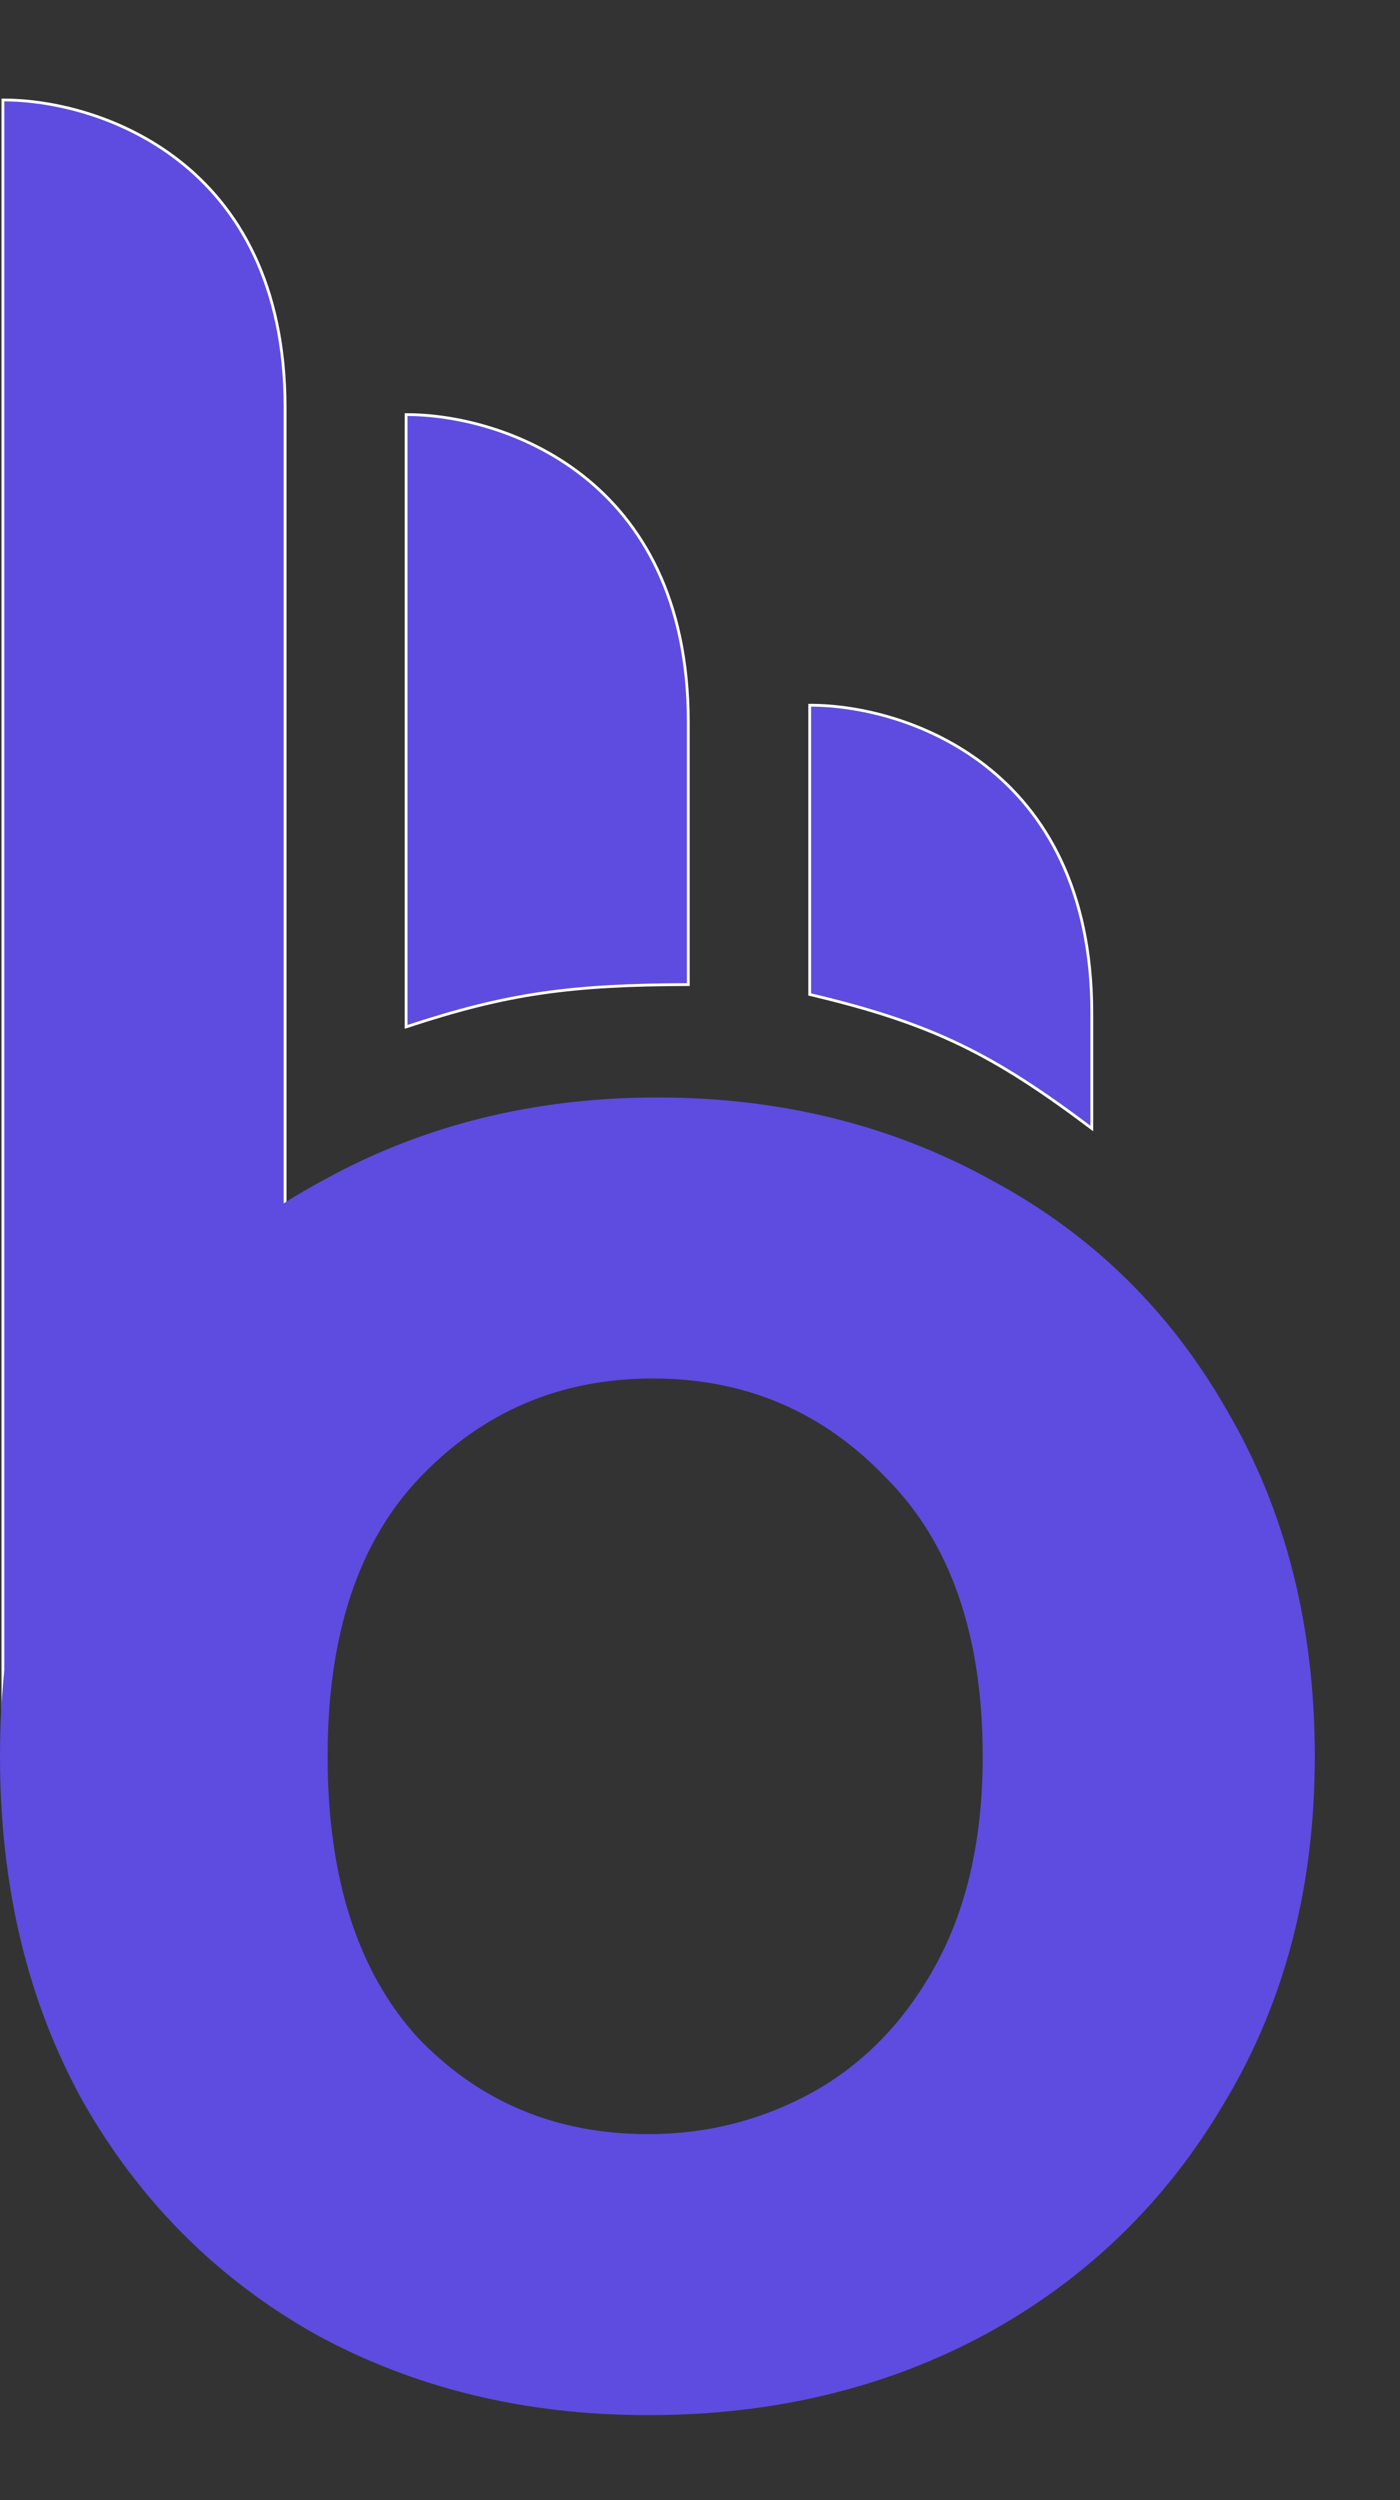 <svg width="14" height="25" viewBox="0 0 14 25" fill="none" xmlns="http://www.w3.org/2000/svg">
<rect x="0" y="0" width="14" height="25" fill="#333333" stroke="none"/>
<path d="M0.029 1V17.887L2.851 15.474V4.075C2.851 1.604 0.97 0.995 0.029 1Z" fill="#5D4CDF" stroke="white" stroke-width="0.028"/>
<path d="M6.482 24.15C5.252 24.15 4.145 23.882 3.16 23.344C2.176 22.791 1.4 22.016 0.831 21.017C0.277 20.019 0 18.867 0 17.562C0 16.257 0.285 15.105 0.854 14.107C1.438 13.108 2.23 12.341 3.23 11.803C4.229 11.25 5.344 10.974 6.574 10.974C7.804 10.974 8.919 11.25 9.919 11.803C10.919 12.341 11.703 13.108 12.272 14.107C12.856 15.105 13.148 16.257 13.148 17.562C13.148 18.867 12.848 20.019 12.249 21.017C11.664 22.016 10.865 22.791 9.85 23.344C8.85 23.882 7.728 24.15 6.482 24.15ZM6.482 21.34C7.066 21.34 7.612 21.202 8.12 20.925C8.643 20.634 9.058 20.203 9.365 19.635C9.673 19.067 9.827 18.376 9.827 17.562C9.827 16.349 9.504 15.42 8.858 14.775C8.227 14.114 7.451 13.784 6.528 13.784C5.605 13.784 4.829 14.114 4.198 14.775C3.583 15.42 3.276 16.349 3.276 17.562C3.276 18.775 3.576 19.712 4.175 20.372C4.79 21.017 5.559 21.34 6.482 21.34Z" fill="#5D4CDF"/>
<path d="M4.061 4.146V10.268C5.088 9.929 5.713 9.849 6.883 9.845V7.221C6.883 4.749 5.002 4.141 4.061 4.146Z" fill="#5D4CDF" stroke="white" stroke-width="0.028"/>
<path d="M8.097 7.052V9.944C9.332 10.235 9.94 10.548 10.918 11.284V10.127C10.918 7.655 9.037 7.047 8.097 7.052Z" fill="#5D4CDF" stroke="white" stroke-width="0.028"/>
</svg>
